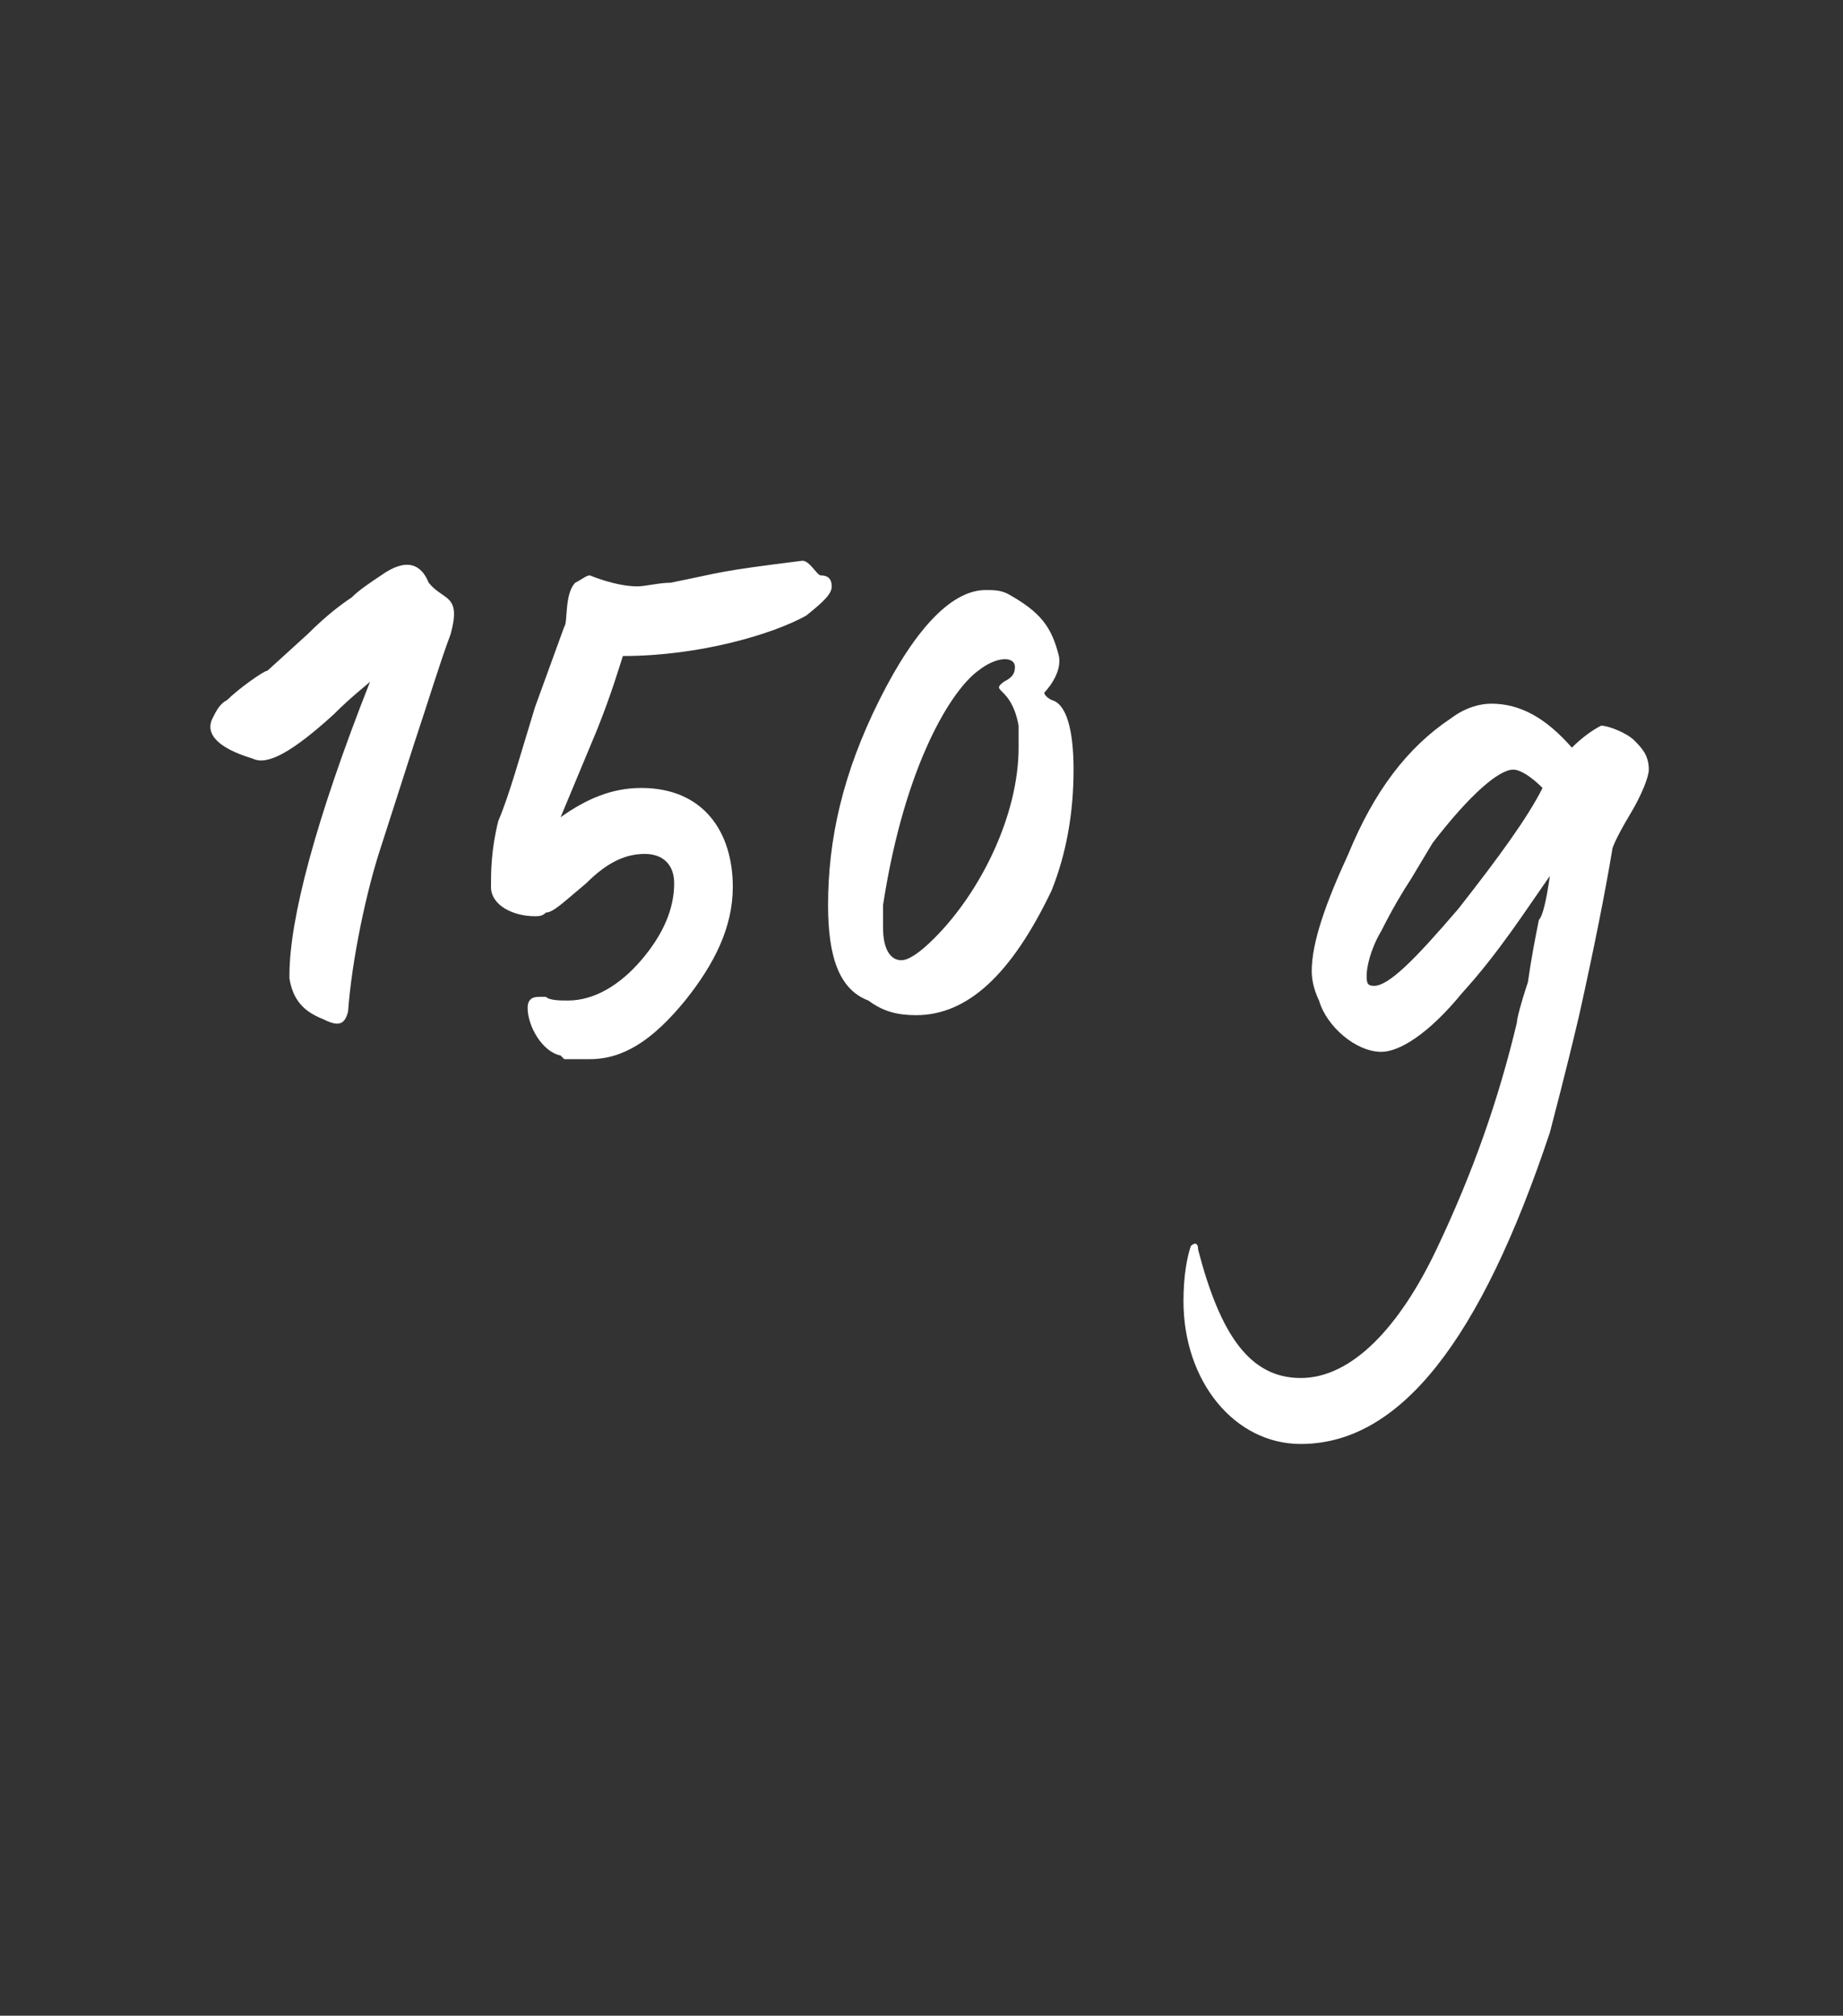 <?xml version="1.0" standalone="no"?><!DOCTYPE svg PUBLIC "-//W3C//DTD SVG 1.1//EN" "http://www.w3.org/Graphics/SVG/1.1/DTD/svg11.dtd"><svg xmlns="http://www.w3.org/2000/svg" version="1.1" width="50.3px" height="55px" viewBox="0 -9 50.3 55" style="top:-9px"><rect x="0" y="-9" width="50.3" height="55" fill="#333333" stroke="none"/><desc>150 g</desc><defs/><g id="Polygon265177"><path d="m8.8 18.8c-.5-.2-.8-.5-.9-1.1c0 0 0-.1 0-.1c0-1.5.7-4.2 2.2-8c-.1.1-.5.4-1 .9c-1.1 1-1.8 1.4-2.2 1.2c-1-.3-1.3-.7-1.1-1.1c.1-.2.2-.4.4-.5c.3-.3 1-.8 1.1-.8c0 0 1.1-1 1.1-1c.5-.5.9-.8 1.2-1c.2-.2.5-.4.8-.6c.7-.5 1.1-.3 1.3.2c.4.5.9.3.6 1.4c-.3.8-.6 1.8-1 3c0 0-.9 2.8-.9 2.8c-.4 1.2-.8 3.1-.9 4.5c-.1.4-.3.4-.7.2zm6.6 1.1c0 0-.1-.1-.1-.1c-.5-.1-.9-.8-.9-1.3c0-.2.1-.3.3-.3c0 0 .1 0 .2 0c.1.1.4.1.6.1c.7 0 1.4-.4 2-1.1c.6-.7.9-1.4.9-2.1c0-.5-.3-.8-.8-.8c-.5 0-1 .2-1.6.8c-.6.5-.9.8-1.1.8c-.1.1-.2.1-.3.1c-.6 0-1.2-.3-1.2-.8c0-.4 0-1 .2-1.8c.3-.7.6-1.8 1-3.1c0 0 .8-2.2.8-2.2c.1-.1 0-.9.3-1.2c.2-.1.3-.2.4-.2c0 0 .7.3 1.3.3c.2 0 .6-.1.9-.1c1.5-.3 1.2-.3 3.6-.6c.2 0 .4.4.5.4c.2 0 .3.1.3.3c0 .2-.2.4-.7.8c-.9.5-2.9 1.1-5 1.1c-.1.3-.3 1-.7 2c0 0-1 2.4-1 2.4c.7-.5 1.4-.8 2.2-.8c1.7 0 2.5 1.2 2.5 2.7c0 1.1-.5 2.1-1.3 3.1c-.9 1.1-1.7 1.6-2.6 1.6c-.2 0-.5 0-.7 0zm8.3-1.6c-.8-.3-1.1-1.2-1.1-2.6c0-1.8.4-3.6 1.4-5.6c1-2 2-3 2.9-3c.2 0 .4 0 .6.1c.9.5 1.2.9 1.4 1.7c.1.5-.4 1-.4 1c0 0 0 .1.2.2c.4.1.6.8.6 1.9c0 1.2-.2 2.3-.6 3.3c-1.1 2.3-2.3 3.4-3.7 3.4c-.5 0-.9-.1-1.3-.4zm1.8-1.7c1.3-1.3 2.3-3.4 2.3-5.2c0-.1 0-.3 0-.6c-.2-1.1-.8-.9-.4-1.2c.2-.1.3-.2.3-.4c0-.3-.5-.3-1 .1c-.7.5-2 2.5-2.6 6.4c0 .1 0 .3 0 .6c0 .6.2.9.5.9c.2 0 .5-.2.9-.6zm6.8 9.9c0-.7.1-1.2.2-1.5c.1-.1.2-.1.2.1c.6 2.3 1.4 3.5 2.8 3.5c1.4 0 2.7-1.4 3.7-3.5c1-2.1 1.7-4.1 2.2-6.2c0-.1.1-.5.3-1.1c.1-.7.2-1.2.3-1.7c.1-.1.2-.5.3-1.2c-.7 1-1.4 2.1-2.4 3.2c-.9 1.1-1.7 1.6-2.2 1.6c-.7 0-1.5-.7-1.7-1.4c-.1-.2-.2-.5-.2-.8c0-.8.4-1.9 1-3.2c.7-1.7 1.6-2.9 2.8-3.7c.4-.3.8-.4 1.1-.4c.8 0 1.5.4 2.2 1.2c.3-.3.6-.5.8-.6c.2 0 .7.2.9.4c.2.2.4.4.4.8c0 .2-.2.7-.5 1.2c-.3.5-.5.9-.5 1c-.2 1.2-.5 2.7-.9 4.5c-.4 1.7-.7 2.8-.8 3.2c-1.9 5.7-4.1 8.5-6.8 8.5c-1.8 0-3.2-1.7-3.2-3.9zm7.5-10.7c1.1-1.4 1.9-2.5 2.3-3.3c-.3-.3-.6-.5-.8-.5c-.4 0-1.2.7-2.2 2c0 0-.6 1-.6 1c-.2.3-.5.8-.8 1.4c-.3.5-.4 1-.4 1.2c0 .2 0 .3.2.3c.4 0 1.1-.7 2.3-2.1z" stroke="none" fill="#fff"/></g></svg>
